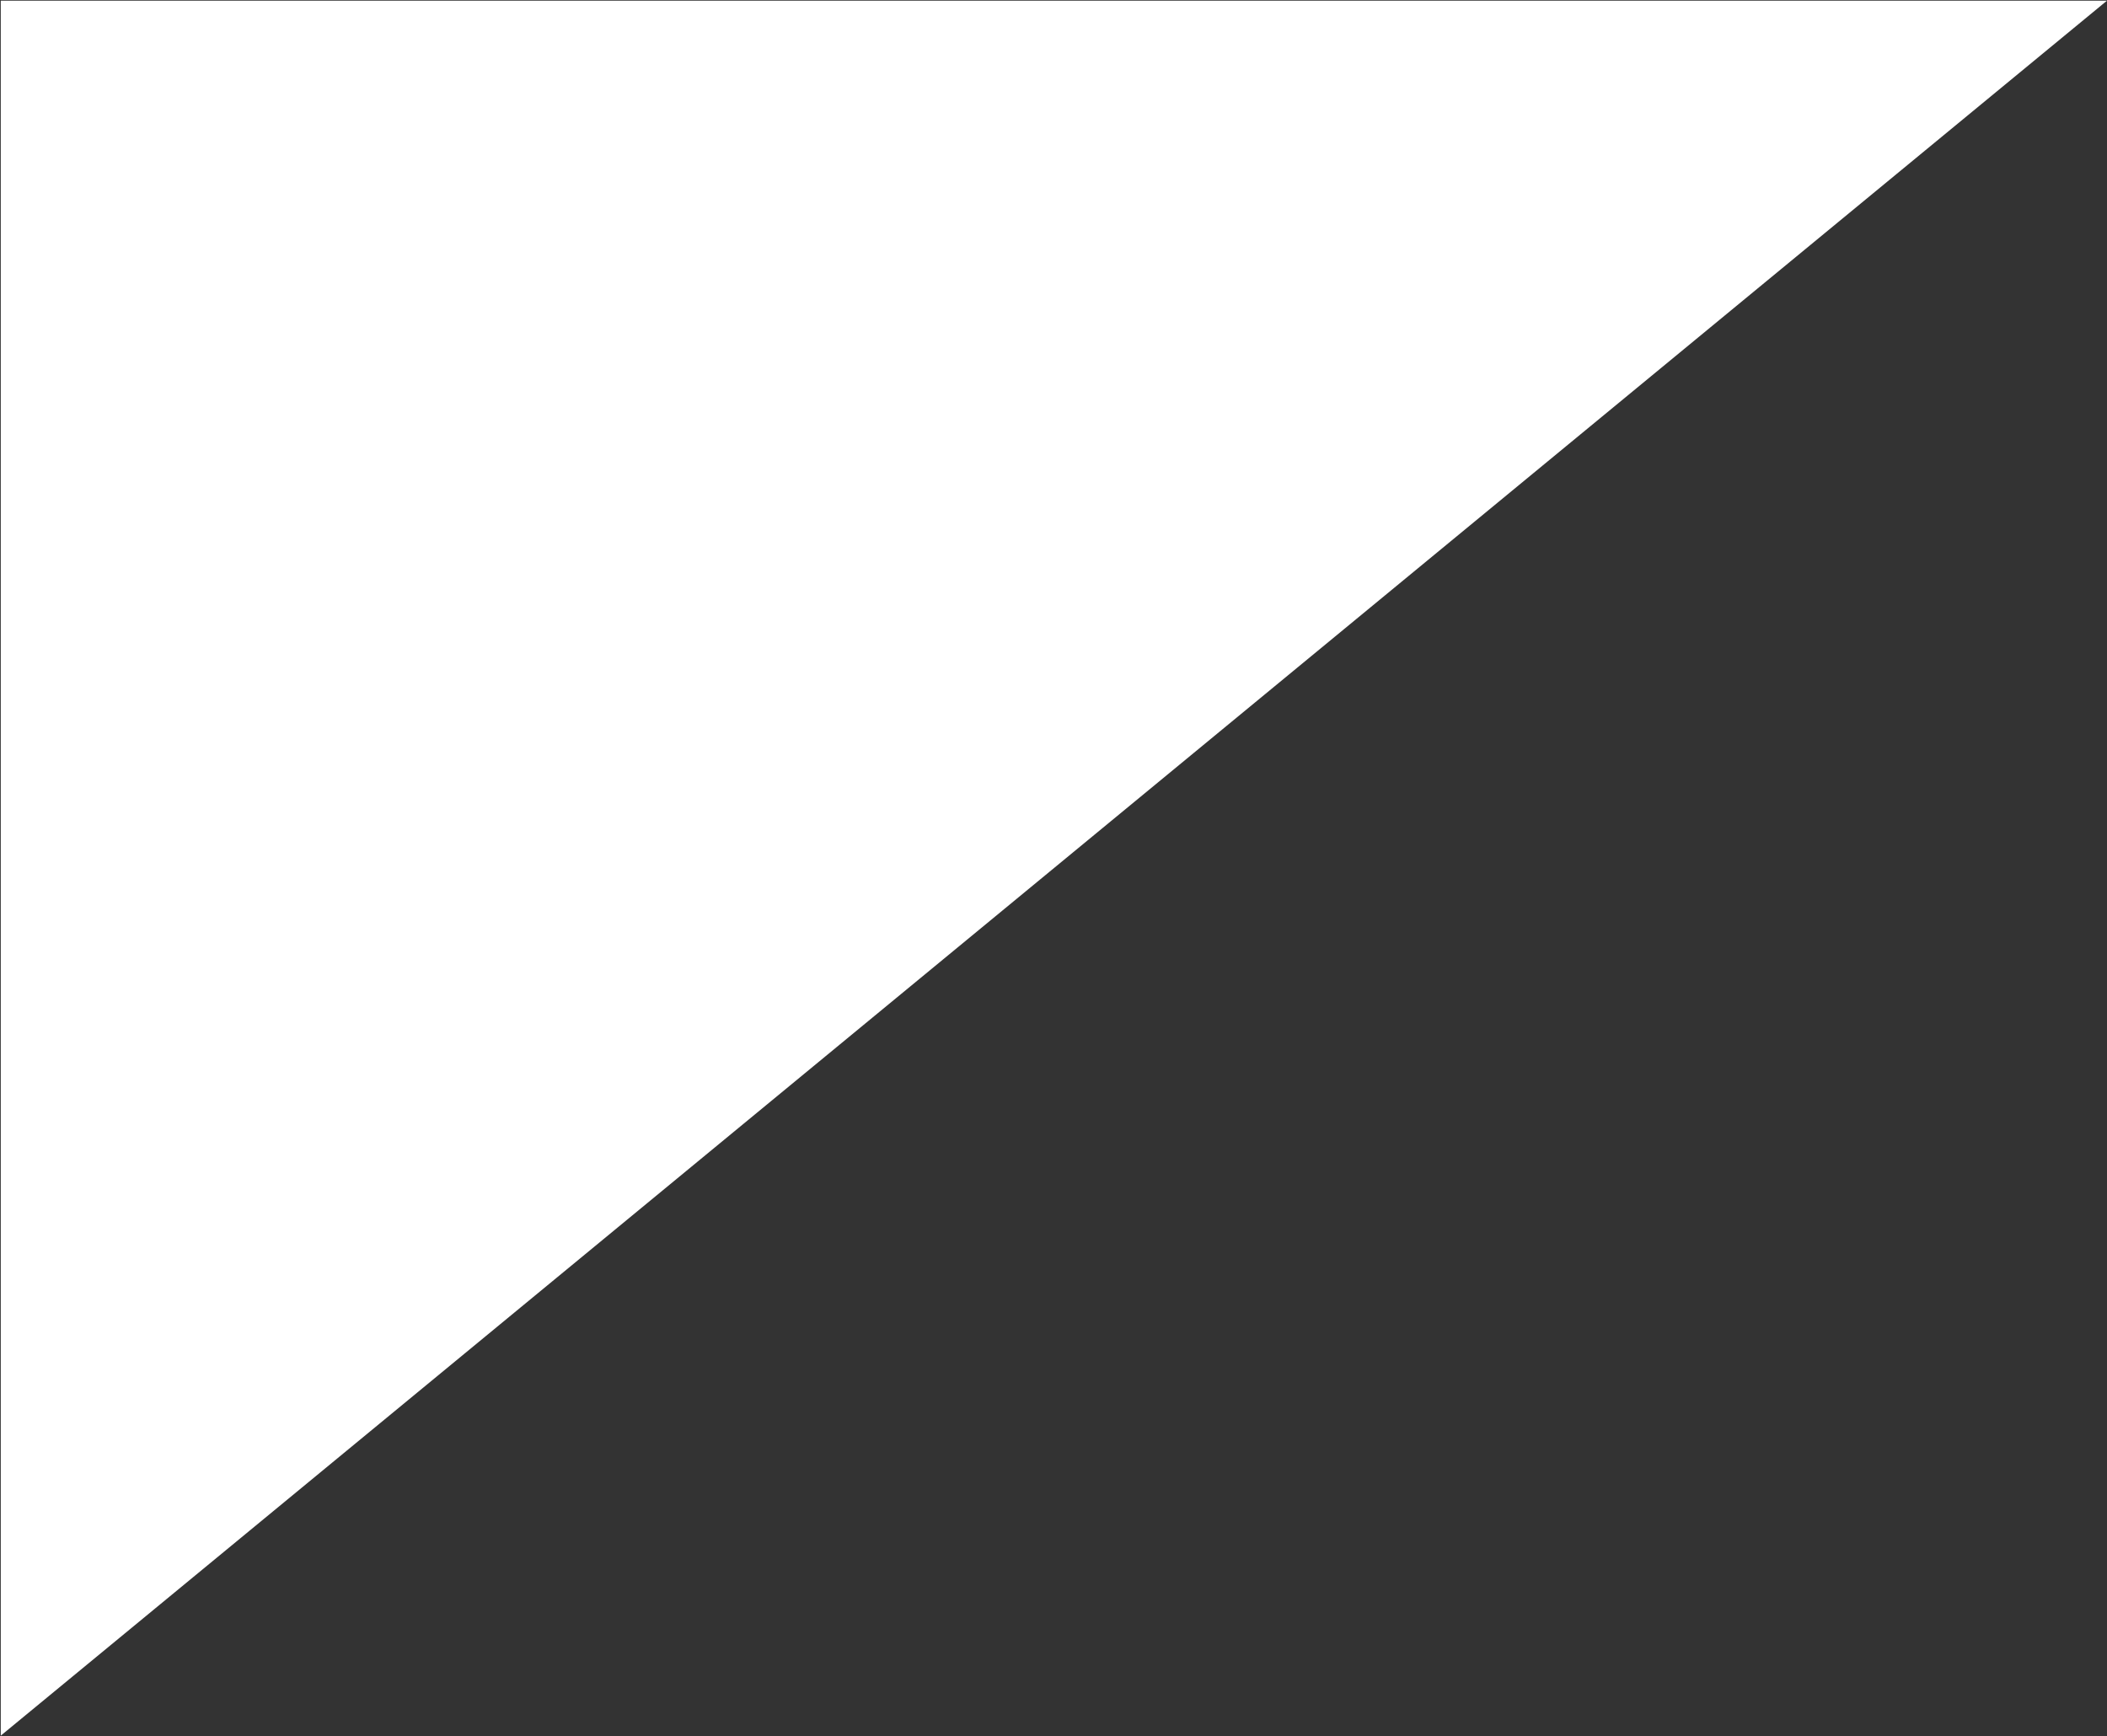 <?xml version="1.0" encoding="UTF-8"?> <svg xmlns="http://www.w3.org/2000/svg" width="2262" height="1864" viewBox="0 0 2262 1864" fill="none"><rect x="0" y="0" width="2262" height="1864" fill="#333333" stroke="none"/> <path d="M0.815 0.705L2262 0.705L0.815 1863.5L0.815 0.705Z" fill="white"></path> </svg> 